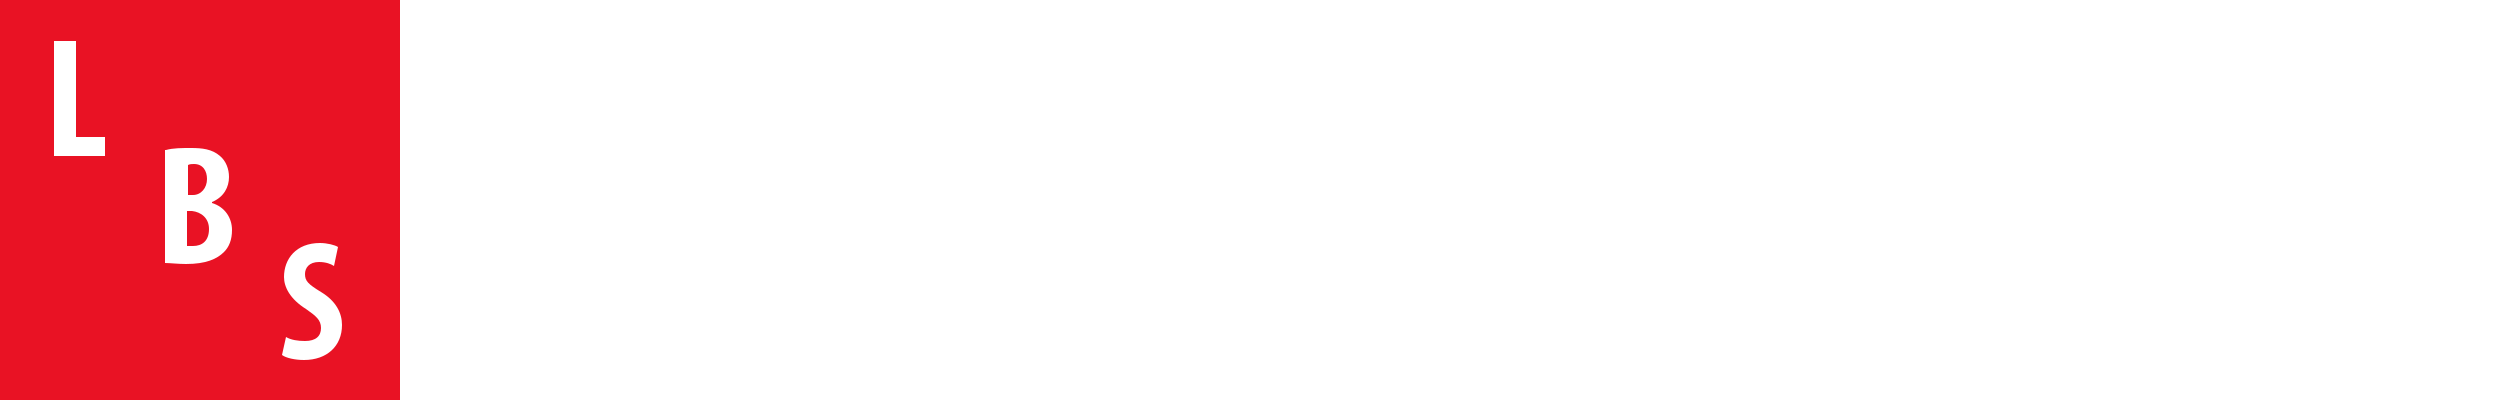 <?xml version="1.0" encoding="utf-8"?>
<!-- Generator: Adobe Illustrator 21.0.0, SVG Export Plug-In . SVG Version: 6.00 Build 0)  -->
<svg version="1.1" id="Слой_1" xmlns="http://www.w3.org/2000/svg" xmlns:xlink="http://www.w3.org/1999/xlink" x="0px" y="0px"
	 viewBox="0 0 250 40" style="enable-background:new 0 0 250 40;" xml:space="preserve">
<style type="text/css">
	.st0{fill:#E91224;}
	.st1{fill:#FFFFFF;}
</style>
<image style="overflow:visible;" width="250" height="40" xlink:href="../index-2543.html"  transform="matrix(1 0 0 1 0 -40)">
</image>
<rect class="st0" width="40" height="40"/>
<g>
	<path class="st1" d="M5.4,4.1h2.2v9.6h2.9v1.9H5.4V4.1z"/>
</g>
<g>
	<path class="st1" d="M16.6,15c0.7-0.2,1.6-0.2,2.5-0.2c1.1,0,2.1,0.1,2.9,0.8c0.6,0.5,0.9,1.3,0.9,2.1c0,1-0.5,2-1.7,2.5v0.1
		c1.3,0.4,2,1.5,2,2.7c0,1-0.3,1.7-0.8,2.2c-0.7,0.7-1.8,1.2-3.8,1.2c-0.8,0-1.6-0.1-2.1-0.1V15z M18.8,19.5h0.5
		c0.8,0,1.4-0.7,1.4-1.6c0-0.8-0.4-1.5-1.3-1.5c-0.2,0-0.4,0-0.6,0.1V19.5z M18.8,24.6c0.1,0,0.3,0,0.5,0c0.9,0,1.6-0.5,1.6-1.7
		c0-1.1-0.8-1.7-1.7-1.8h-0.5V24.6z"/>
</g>
<g>
	<path class="st1" d="M28.6,33.7c0.5,0.3,1.2,0.4,1.9,0.4c1.1,0,1.6-0.5,1.6-1.3c0-0.8-0.5-1.2-1.5-1.9c-1.6-1-2.2-2.2-2.2-3.2
		c0-1.8,1.2-3.4,3.6-3.4c0.7,0,1.5,0.2,1.8,0.4l-0.4,1.9c-0.3-0.2-0.8-0.4-1.5-0.4c-1,0-1.4,0.6-1.4,1.2c0,0.7,0.3,1,1.6,1.8
		c1.5,0.9,2.1,2.1,2.1,3.3c0,2.1-1.5,3.5-3.8,3.5c-0.9,0-1.8-0.2-2.2-0.5L28.6,33.7z"/>
</g>
<g>
	<path class="st1" d="M46.3,14.1c0.8-0.2,2.2-0.3,3.6-0.3c1.8,0,2.9,0.2,3.9,0.9c0.8,0.5,1.4,1.4,1.4,2.5c0,1.2-0.8,2.4-2.2,2.9v0
		c1.4,0.4,2.7,1.5,2.7,3.3c0,1.2-0.5,2.1-1.3,2.8c-1,0.8-2.5,1.3-5,1.3c-1.4,0-2.4-0.1-3-0.2V14.1z M48.7,19.5H50
		c1.7,0,2.7-0.8,2.7-1.9c0-1.3-1-1.8-2.5-1.8c-0.7,0-1.1,0-1.4,0.1V19.5z M48.7,25.7c0.3,0,0.7,0.1,1.3,0.1c1.6,0,3-0.6,3-2.3
		c0-1.6-1.4-2.2-3.1-2.2h-1.2V25.7z"/>
	<path class="st1" d="M60.4,23.6l-1.2,3.8h-2.5L61.1,14h3.1l4.4,13.5h-2.6l-1.2-3.8H60.4z M64.3,21.8l-1.1-3.3
		c-0.3-0.8-0.5-1.7-0.7-2.5h0c-0.2,0.8-0.4,1.7-0.6,2.5l-1,3.3H64.3z"/>
	<path class="st1" d="M70.5,14.1c0.9-0.2,2.3-0.3,3.7-0.3c1.9,0,3.3,0.3,4.2,1.1c0.7,0.6,1.2,1.6,1.2,2.7c0,1.7-1.2,2.9-2.4,3.4v0.1
		c1,0.4,1.5,1.3,1.9,2.6c0.4,1.7,0.8,3.2,1.1,3.8h-2.5c-0.2-0.4-0.5-1.5-0.9-3.2c-0.4-1.8-1-2.3-2.4-2.4h-1.2v5.5h-2.4V14.1z
		 M72.9,20.1h1.5c1.7,0,2.7-0.9,2.7-2.2c0-1.5-1-2.2-2.6-2.2c-0.8,0-1.3,0.1-1.5,0.1V20.1z"/>
	<path class="st1" d="M84.5,16h-3.8V14h10.2V16H87v11.4h-2.5V16z"/>
	<path class="st1" d="M100,21.5h-5.1v4h5.7v2h-8.1V14h7.8v2h-5.4v3.5h5.1V21.5z"/>
	<path class="st1" d="M102.7,27.4V14h2.8l3.5,5.8c0.9,1.5,1.7,3.1,2.3,4.5h0c-0.2-1.8-0.2-3.5-0.2-5.6V14h2.3v13.5h-2.5l-3.5-5.9
		c-0.9-1.5-1.8-3.1-2.4-4.7l-0.1,0c0.1,1.7,0.1,3.5,0.1,5.7v4.8H102.7z"/>
	<path class="st1" d="M116.3,14.1c1.1-0.2,2.5-0.3,3.9-0.3c2.5,0,4.3,0.5,5.5,1.6c1.3,1.1,2.1,2.7,2.1,5c0,2.4-0.8,4.2-2.1,5.4
		c-1.3,1.2-3.5,1.8-6.1,1.8c-1.4,0-2.5-0.1-3.3-0.2V14.1z M118.7,25.6c0.3,0.1,0.9,0.1,1.4,0.1c3.2,0,5.1-1.7,5.1-5.2
		c0-3-1.7-4.7-4.8-4.7c-0.8,0-1.3,0.1-1.7,0.1V25.6z"/>
	<path class="st1" d="M132.4,14v13.5h-2.5V14H132.4z"/>
	<path class="st1" d="M135.2,27.4V14h2.8l3.5,5.8c0.9,1.5,1.7,3.1,2.3,4.5h0c-0.2-1.8-0.2-3.5-0.2-5.6V14h2.3v13.5h-2.5l-3.5-5.9
		c-0.9-1.5-1.8-3.1-2.4-4.7l-0.1,0c0.1,1.7,0.1,3.5,0.1,5.7v4.8H135.2z"/>
	<path class="st1" d="M159.5,26.8c-0.9,0.3-2.5,0.8-4.3,0.8c-2.3,0-4-0.6-5.3-1.8c-1.2-1.1-1.9-2.9-1.9-5c0-4.3,3-7,7.5-7
		c1.7,0,3,0.3,3.6,0.6l-0.5,2c-0.7-0.3-1.6-0.6-3.1-0.6c-2.9,0-4.9,1.7-4.9,4.8c0,3.1,1.9,4.9,4.7,4.9c0.9,0,1.5-0.1,1.9-0.3v-3.4
		h-2.4V20h4.8V26.8z"/>
	<path class="st1" d="M166.1,24.8c0.8,0.5,2,0.9,3.3,0.9c1.6,0,2.5-0.7,2.5-1.8c0-1-0.7-1.6-2.4-2.2c-2.2-0.8-3.6-2-3.6-3.9
		c0-2.2,1.8-3.9,4.8-3.9c1.5,0,2.5,0.3,3.2,0.7l-0.6,2c-0.5-0.3-1.4-0.6-2.7-0.6c-1.6,0-2.2,0.8-2.2,1.6c0,1,0.8,1.5,2.6,2.2
		c2.3,0.9,3.5,2.1,3.5,4c0,2.2-1.6,4-5.1,4c-1.4,0-2.9-0.4-3.6-0.8L166.1,24.8z"/>
	<path class="st1" d="M186.2,27c-0.6,0.3-1.9,0.6-3.5,0.6c-4.3,0-6.9-2.7-6.9-6.8c0-4.4,3.1-7.1,7.2-7.1c1.6,0,2.8,0.3,3.3,0.6
		l-0.5,2c-0.6-0.3-1.5-0.5-2.6-0.5c-2.7,0-4.7,1.7-4.7,5c0,3,1.7,4.9,4.7,4.9c1,0,2-0.2,2.7-0.5L186.2,27z"/>
	<path class="st1" d="M190.8,14v5.4h5.7V14h2.5v13.5h-2.5v-5.9h-5.7v5.9h-2.5V14H190.8z"/>
	<path class="st1" d="M213.7,20.6c0,4.5-2.7,7.1-6.5,7.1c-3.8,0-6.2-2.9-6.2-6.9c0-4.1,2.6-7.1,6.4-7.1
		C211.4,13.7,213.7,16.7,213.7,20.6z M203.6,20.8c0,2.7,1.4,4.9,3.7,4.9c2.4,0,3.7-2.2,3.7-5c0-2.5-1.3-4.9-3.7-4.9
		C205,15.7,203.6,18,203.6,20.8z"/>
	<path class="st1" d="M227.8,20.6c0,4.5-2.7,7.1-6.5,7.1c-3.8,0-6.2-2.9-6.2-6.9c0-4.1,2.6-7.1,6.4-7.1
		C225.5,13.7,227.8,16.7,227.8,20.6z M217.7,20.8c0,2.7,1.4,4.9,3.7,4.9c2.4,0,3.7-2.2,3.7-5c0-2.5-1.3-4.9-3.7-4.9
		C219,15.7,217.7,18,217.7,20.8z"/>
	<path class="st1" d="M229.9,14h2.5v11.4h5.5v2.1h-8V14z"/>
</g>
</svg>